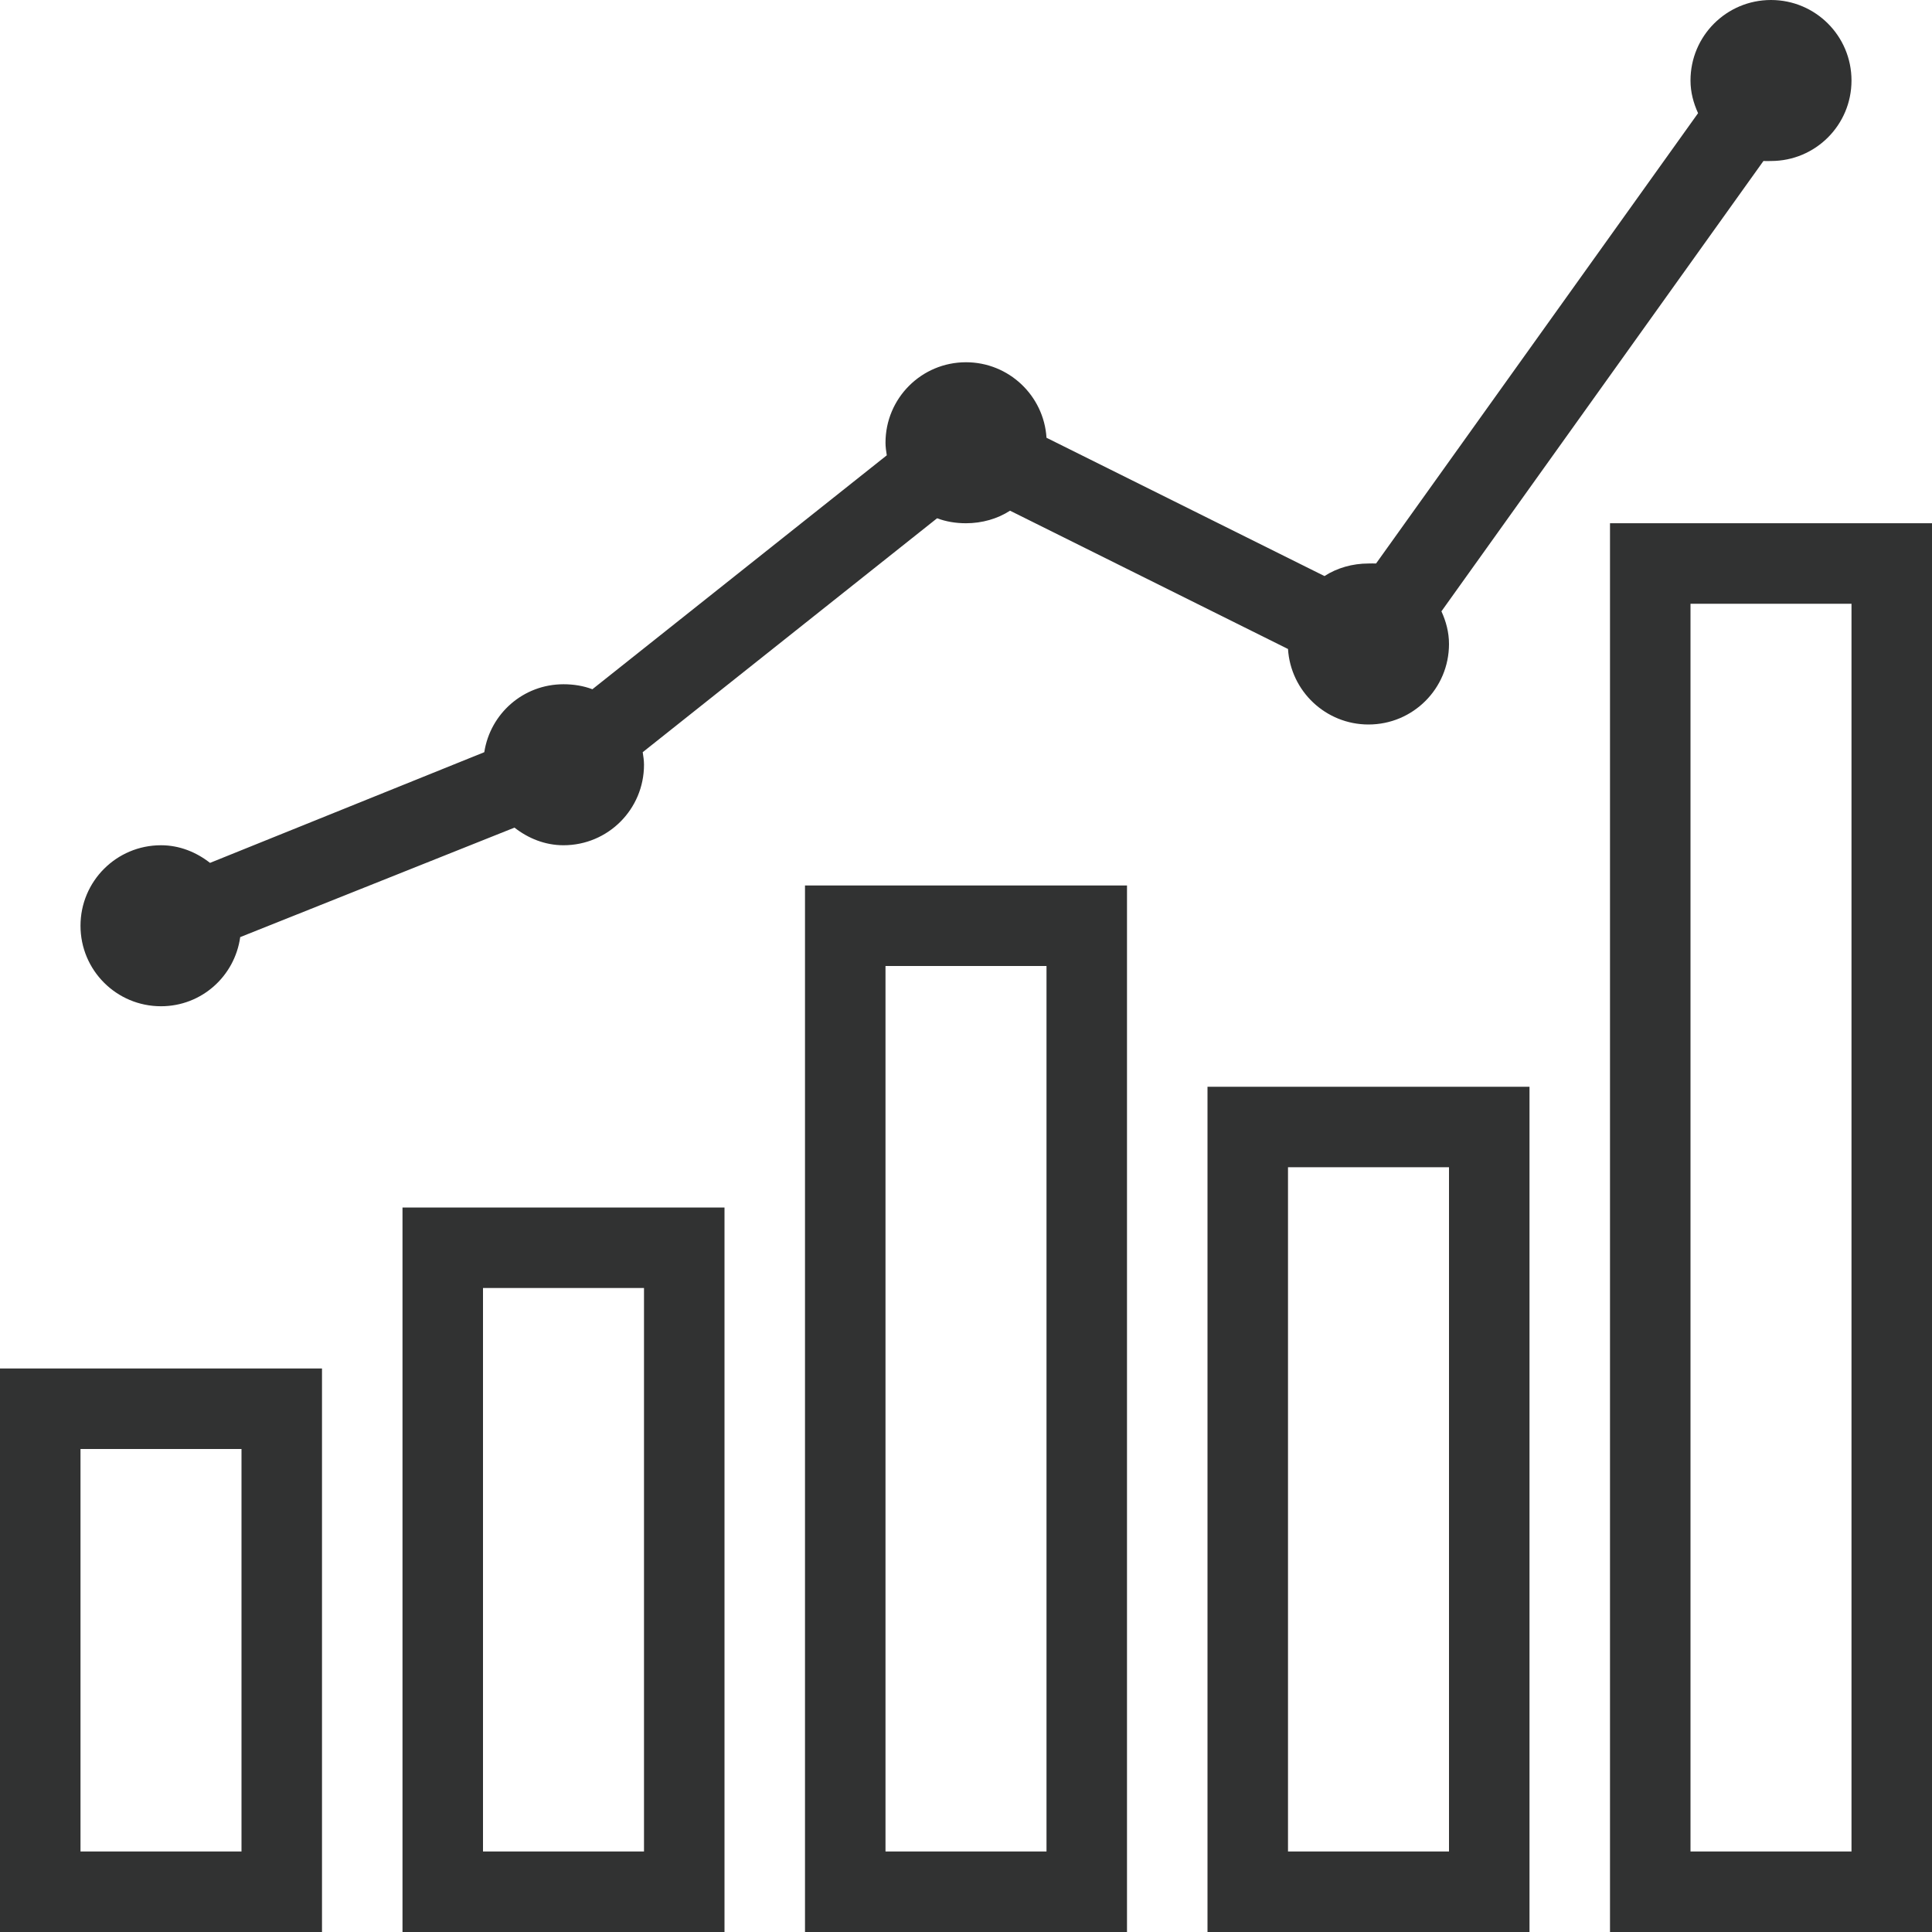 <?xml version="1.0" encoding="UTF-8"?>
<svg width="24px" height="24px" viewBox="0 0 24 24" version="1.1" xmlns="http://www.w3.org/2000/svg" xmlns:xlink="http://www.w3.org/1999/xlink">
    <title>7462AA9F-B78A-4456-B7F4-F1C2488B1C9E</title>
    <g id="Home" stroke="none" stroke-width="1" fill="none" fill-rule="evenodd">
        <g id="What-We-Do-Dropdown" transform="translate(-150, -157)">
            <g id="Group-9" transform="translate(0, 93)">
                <g id="Group-7" transform="translate(150, 64)">
                    <rect id="Rectangle" x="0" y="0" width="24" height="24"></rect>
                    <g id="icons8-combo-chart" fill="#313232" fill-rule="nonzero">
                        <path d="M22,0 C21.447,0 21,0.447 21,1 C21,1.146 21.037,1.281 21.094,1.406 L17.094,7 C17.062,6.998 17.031,7 17,7 C16.801,7 16.609,7.055 16.453,7.156 L13,5.438 C12.967,4.914 12.531,4.5 12,4.5 C11.447,4.5 11,4.947 11,5.5 C11,5.553 11.008,5.605 11.016,5.656 L7.359,8.562 C7.248,8.52 7.127,8.5 7,8.5 C6.5,8.5 6.09,8.865 6.016,9.344 L2.609,10.719 C2.439,10.586 2.23,10.5 2,10.5 C1.447,10.5 1,10.947 1,11.5 C1,12.053 1.447,12.5 2,12.5 C2.504,12.5 2.916,12.127 2.984,11.641 L6.391,10.281 C6.561,10.414 6.77,10.5 7,10.5 C7.553,10.5 8,10.053 8,9.5 C8,9.447 7.992,9.395 7.984,9.344 L11.641,6.438 C11.752,6.48 11.873,6.5 12,6.5 C12.199,6.5 12.391,6.445 12.547,6.344 L16,8.062 C16.033,8.586 16.469,9 17,9 C17.553,9 18,8.553 18,8 C18,7.854 17.963,7.719 17.906,7.594 L21.906,2 C21.938,2.002 21.969,2 22,2 C22.553,2 23,1.553 23,1 C23,0.447 22.553,0 22,0 Z M20,6.5 L20,24 L24,24 L24,6.5 L20,6.5 Z M21,7.5 L23,7.5 L23,23 L21,23 L21,7.5 Z M10,11 L10,24 L14,24 L14,11 L10,11 Z M11,12 L13,12 L13,23 L11,23 L11,12 Z M15,13.5 L15,24 L19,24 L19,13.5 L15,13.5 Z M16,14.5 L18,14.5 L18,23 L16,23 L16,14.5 Z M5,15 L5,24 L9,24 L9,15 L5,15 Z M6,16 L8,16 L8,23 L6,23 L6,16 Z M0,17 L0,24 L4,24 L4,17 L0,17 Z M1,18 L3,18 L3,23 L1,23 L1,18 Z" id="Shape"></path>
                    </g>
                </g>
            </g>
        </g>
    </g>
</svg>
